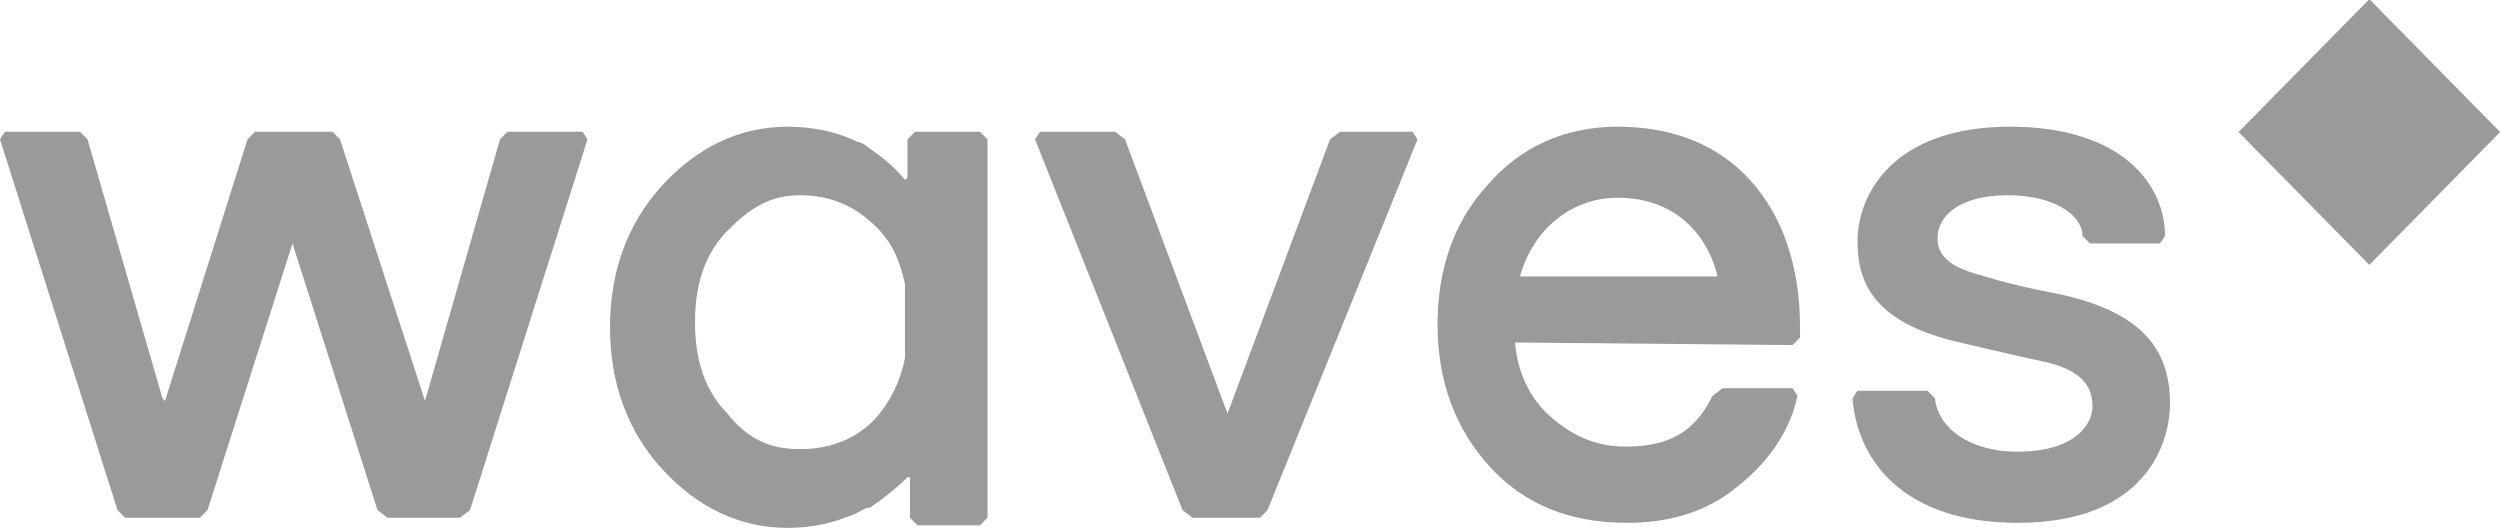 <?xml version="1.0" encoding="UTF-8"?> <svg xmlns="http://www.w3.org/2000/svg" width="71" height="15" viewBox="0 0 71 15" fill="none"> <g clip-path="url(#clip0_4140_26317)"> <path d="M63.574 3.75L67.289 -0.024L71.004 3.75L67.289 7.523L63.574 3.75Z" fill="#9A9A9A"></path> <path d="M16.543 3.741H14.413L14.2 3.958L12.07 11.386L9.656 3.958L9.443 3.741H7.242L7.029 3.958L4.686 11.386L4.615 11.314L2.485 3.958L2.272 3.741H0.142L0 3.958L3.337 14.487L3.55 14.703H5.68L5.893 14.487L8.307 6.915L10.721 14.487L11.005 14.703H13.064L13.348 14.487L16.685 3.958L16.543 3.741Z" fill="#9A9A9A"></path> <path d="M40.115 3.741H38.056L37.773 3.958L34.861 11.746L31.951 3.958L31.666 3.741H29.537L29.395 3.958L33.584 14.486L33.867 14.703H35.785L35.998 14.486L40.258 3.958L40.115 3.741Z" fill="#9A9A9A"></path> <path d="M50.908 9.8L51.121 9.583V9.295C51.121 7.564 50.624 6.122 49.701 5.112C48.778 4.102 47.5 3.598 45.938 3.598C44.447 3.598 43.169 4.175 42.246 5.256C41.252 6.338 40.826 7.708 40.826 9.223C40.826 10.809 41.323 12.179 42.317 13.261C43.311 14.343 44.589 14.848 46.222 14.848C47.358 14.848 48.352 14.559 49.133 13.982C49.914 13.405 50.766 12.54 51.05 11.242L50.908 11.025H48.92L48.636 11.242C48.139 12.252 47.429 12.684 46.151 12.684C45.37 12.684 44.66 12.396 44.021 11.819C43.453 11.314 43.098 10.593 43.027 9.727L50.908 9.8V9.8ZM43.169 7.852C43.524 6.554 44.589 5.617 45.938 5.617C47.784 5.617 48.565 6.915 48.778 7.852H43.169V7.852Z" fill="#9A9A9A"></path> <path d="M25.986 3.742L25.773 3.958V5.04L25.702 5.112C25.418 4.752 25.063 4.463 24.637 4.175C24.566 4.102 24.424 4.03 24.353 4.03C23.785 3.742 23.075 3.598 22.365 3.598C21.016 3.598 19.809 4.175 18.815 5.256C17.821 6.338 17.324 7.708 17.324 9.295C17.324 10.881 17.821 12.252 18.815 13.333C19.809 14.415 21.016 14.992 22.365 14.992C23.075 14.992 23.714 14.848 24.353 14.559C24.495 14.487 24.566 14.415 24.708 14.415C25.134 14.127 25.489 13.838 25.773 13.55H25.844V14.703L26.057 14.92H27.832L28.045 14.703V3.958L27.832 3.742H25.986ZM24.921 11.819C24.353 12.468 23.572 12.756 22.72 12.756C21.868 12.756 21.229 12.468 20.661 11.747C20.022 11.098 19.738 10.232 19.738 9.151C19.738 8.069 20.022 7.203 20.661 6.554C21.3 5.905 21.868 5.545 22.72 5.545C23.572 5.545 24.282 5.833 24.921 6.482C25.347 6.915 25.56 7.42 25.702 8.069V10.16C25.56 10.881 25.276 11.386 24.921 11.819Z" fill="#9A9A9A"></path> <path d="M58.504 8.357C58.504 8.357 57.297 8.141 56.374 7.852C55.522 7.636 55.025 7.348 55.025 6.771C55.025 6.122 55.664 5.545 57.013 5.545C58.362 5.545 59.143 6.122 59.143 6.699L59.356 6.915H61.344L61.486 6.699C61.486 5.256 60.279 3.598 57.084 3.598C53.747 3.598 52.753 5.545 52.753 6.843C52.753 7.925 53.108 9.151 55.664 9.727C55.664 9.727 56.871 10.016 57.865 10.232C59.001 10.449 59.427 10.881 59.427 11.53C59.427 12.107 58.859 12.828 57.297 12.828C55.877 12.828 55.025 12.107 54.954 11.314L54.741 11.098H52.753L52.611 11.314C52.753 13.117 54.102 14.848 57.297 14.848C60.918 14.848 61.628 12.612 61.628 11.458C61.628 9.872 60.776 8.862 58.504 8.357V8.357Z" fill="#9A9A9A"></path> </g> <defs> <clipPath id="clip0_4140_26317"> <rect width="71" height="15" fill="white"></rect> </clipPath> </defs> </svg> 